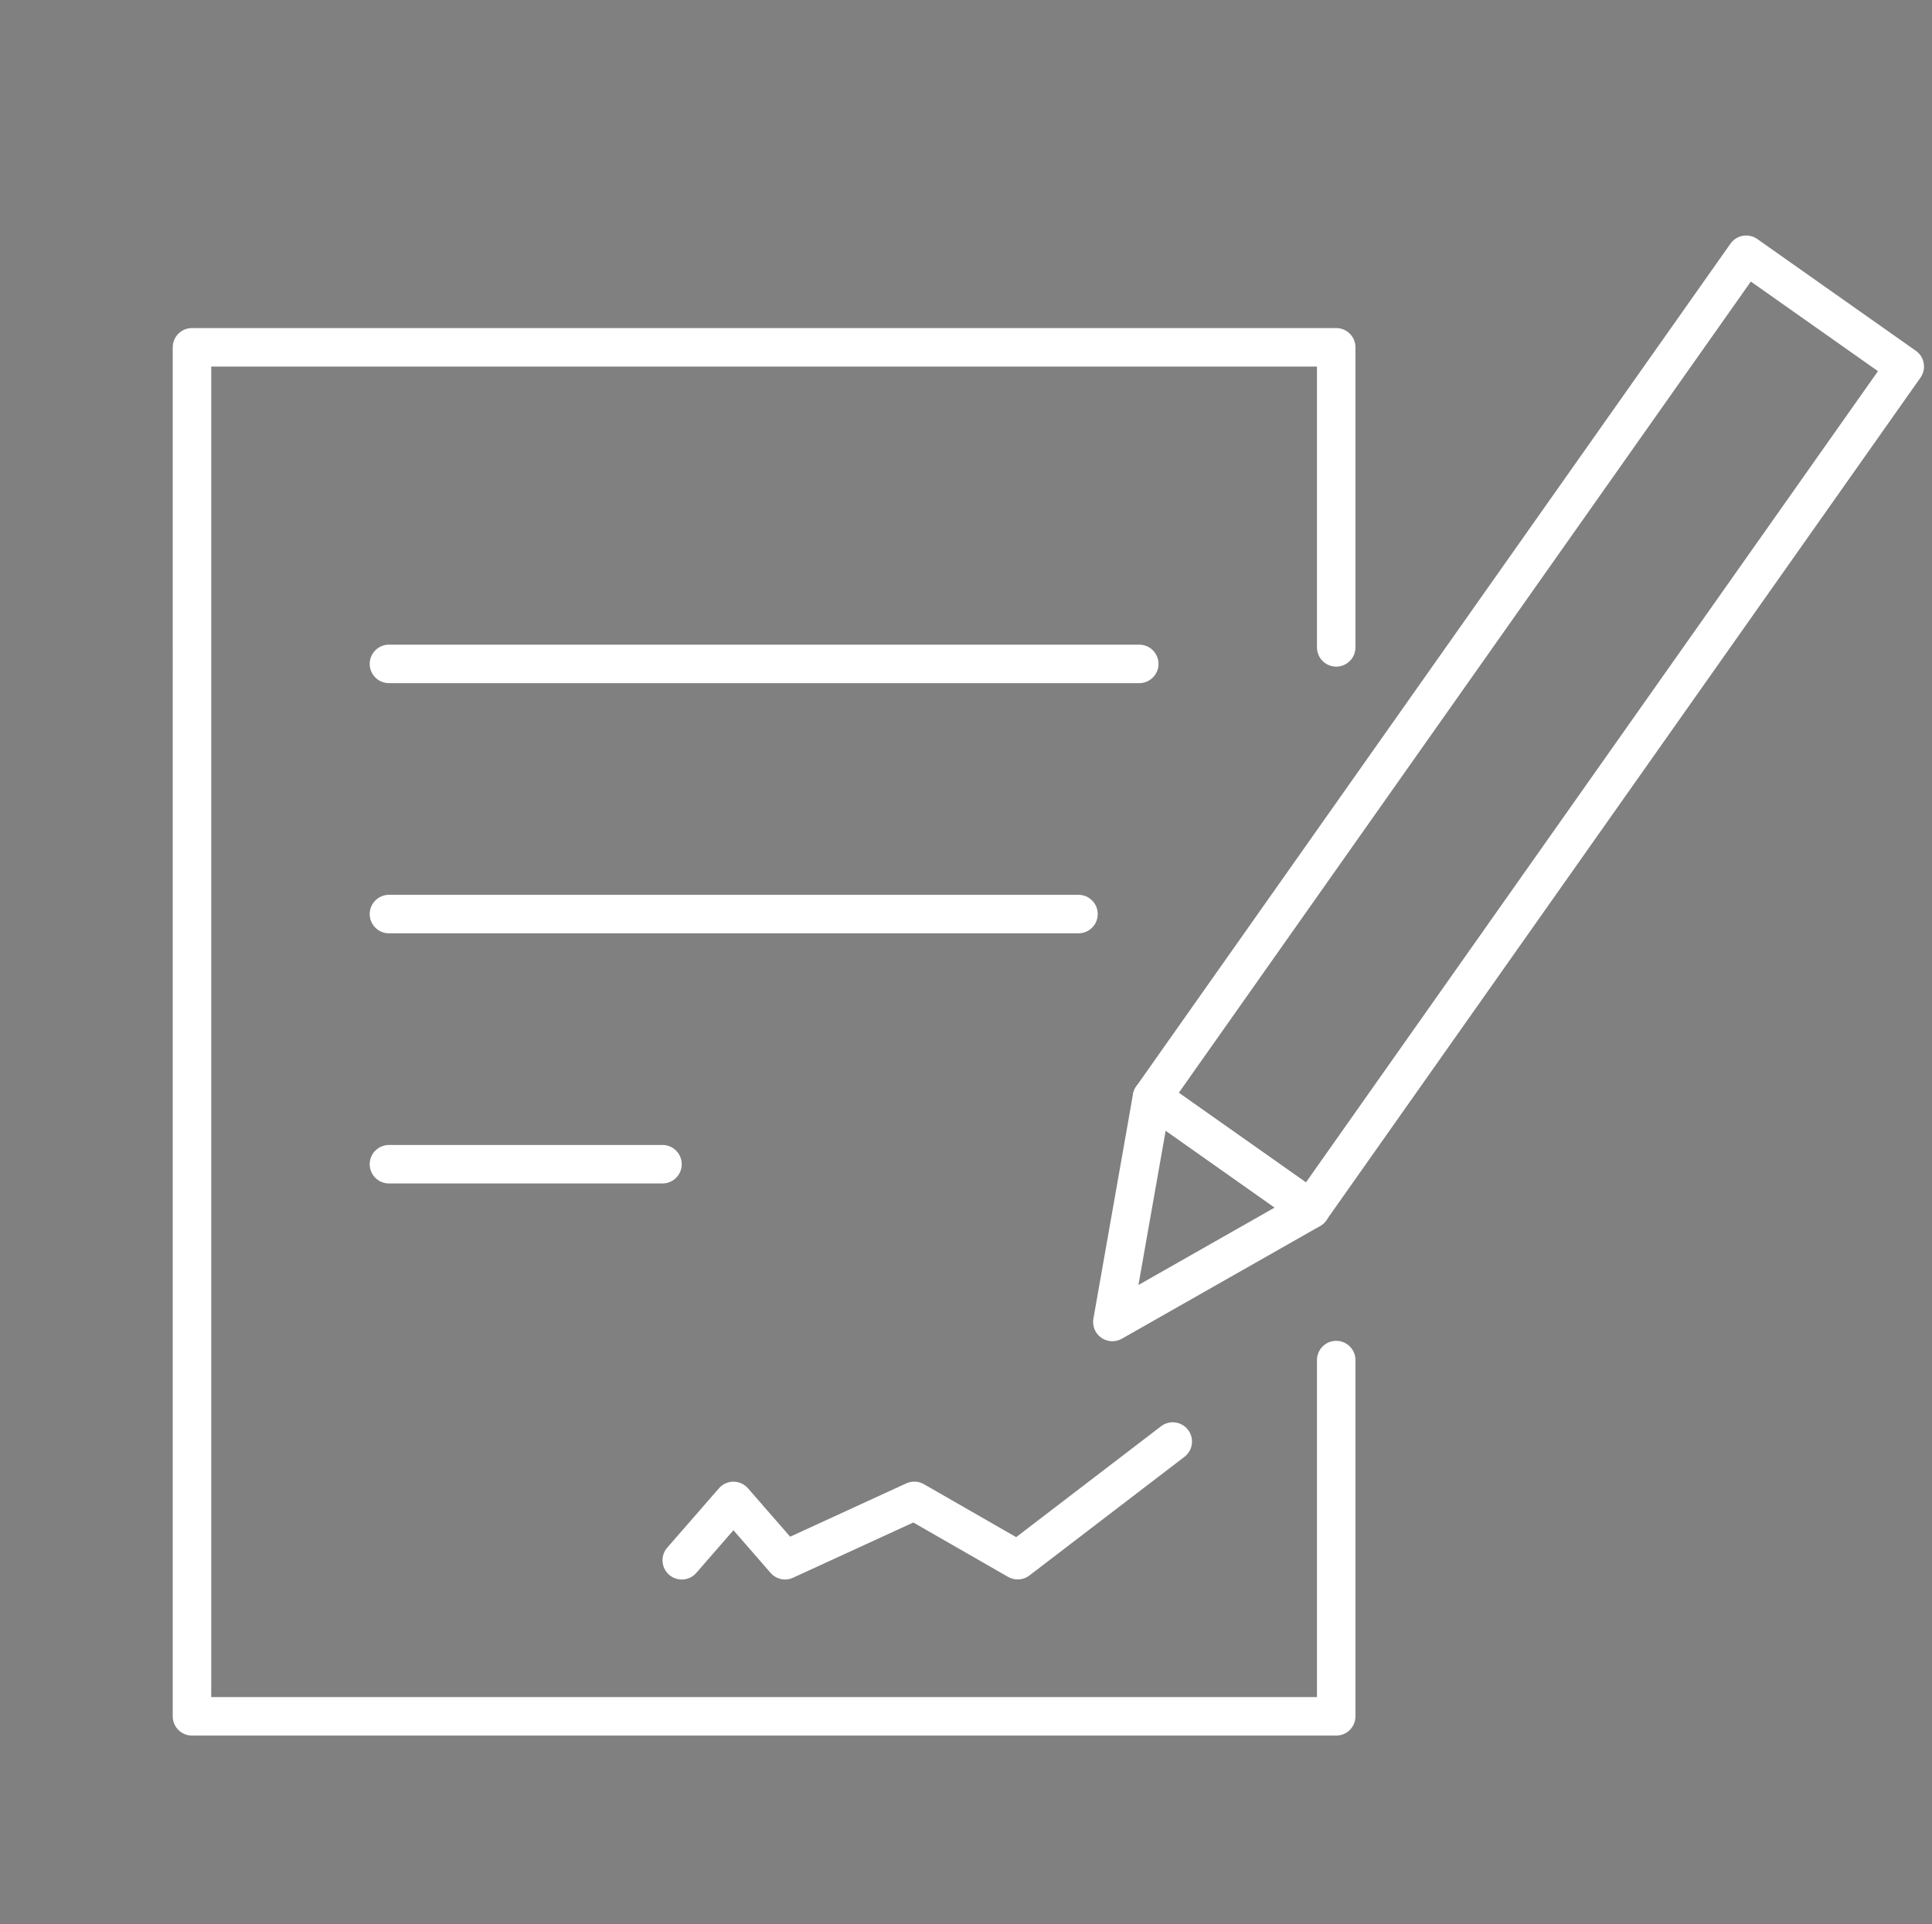 <?xml version="1.0" encoding="UTF-8"?>
<svg id="_レイヤー_1" data-name="レイヤー_1" xmlns="http://www.w3.org/2000/svg" version="1.1" viewBox="0 0 100.383 100">
  <rect x="0" y="0" width="100.383" height="100" fill="#808080" stroke="none"/>
  <!-- Generator: Adobe Illustrator 29.0.1, SVG Export Plug-In . SVG Version: 2.1.0 Build 192)  -->
  <path d="M20.137,10.001h0Z" fill="#0f2350"/>
  <g>
    <g>
      <path d="M59.038,56.453l30.874-43.791c.318-.451.942-.559,1.393-.241l8.239,5.809c.451.318.559.942.241,1.393l-30.874,43.791c-.318.451-.942.559-1.393.241l-8.239-5.809c-.451-.318-.559-.942-.241-1.393ZM90.97,14.631l-29.722,42.157,6.605,4.657,29.722-42.157-6.605-4.657Z" fill="#fff"/>
      <path d="M57.797,69.698c-.552,0-1-.447-1-1,0-.058.005-.117.015-.174l2.057-11.667c.096-.544.614-.907,1.158-.812.145.026.282.083.403.168l8.242,5.812c.451.318.56.942.242,1.393-.085.121-.195.221-.324.294l-10.3,5.855c-.15.086-.32.131-.493.131ZM60.566,58.756l-1.415,8.019,7.078-4.023-5.663-3.996Z" fill="#fff"/>
    </g>
    <g>
      <path d="M69.427,90.19H9.975c-.552,0-1-.448-1-1V18.048c0-.552.448-1,1-1h59.452c.552,0,1,.448,1,1v15.594c0,.552-.448,1-1,1s-1-.448-1-1v-14.594H10.975v69.142h57.452v-17.513c0-.552.448-1,1-1s1,.448,1,1v18.513c0,.552-.448,1-1,1Z" fill="#fff"/>
      <path d="M59.194,35.5H20.209c-.552,0-1-.448-1-1s.448-1,1-1h38.985c.552,0,1,.448,1,1s-.448,1-1,1Z" fill="#fff"/>
      <path d="M56.036,48.5H20.209c-.552,0-1-.448-1-1s.448-1,1-1h35.827c.552,0,1,.448,1,1s-.448,1-1,1Z" fill="#fff"/>
      <path d="M34.422,61.499h-14.213c-.552,0-1-.448-1-1s.448-1,1-1h14.213c.552,0,1,.448,1,1s-.448,1-1,1Z" fill="#fff"/>
      <path d="M40.793,82.08c-.289,0-.564-.125-.754-.343l-1.931-2.218-1.931,2.218c-.363.416-.995.46-1.411.097-.416-.363-.46-.995-.097-1.411l2.686-3.083c.363-.416.994-.46,1.411-.097.035.03.067.063.097.097l2.192,2.515,6.034-2.771c.294-.135.635-.119.915.042l4.794,2.752,7.528-5.762c.439-.336,1.066-.253,1.402.186.336.439.253,1.066-.186,1.402l-8.057,6.167c-.32.245-.756.274-1.106.073l-4.924-2.827-6.246,2.868c-.13.061-.272.094-.416.095Z" fill="#fff"/>
    </g>
  </g>
  <rect width="100" height="100" fill="none"/>
</svg>